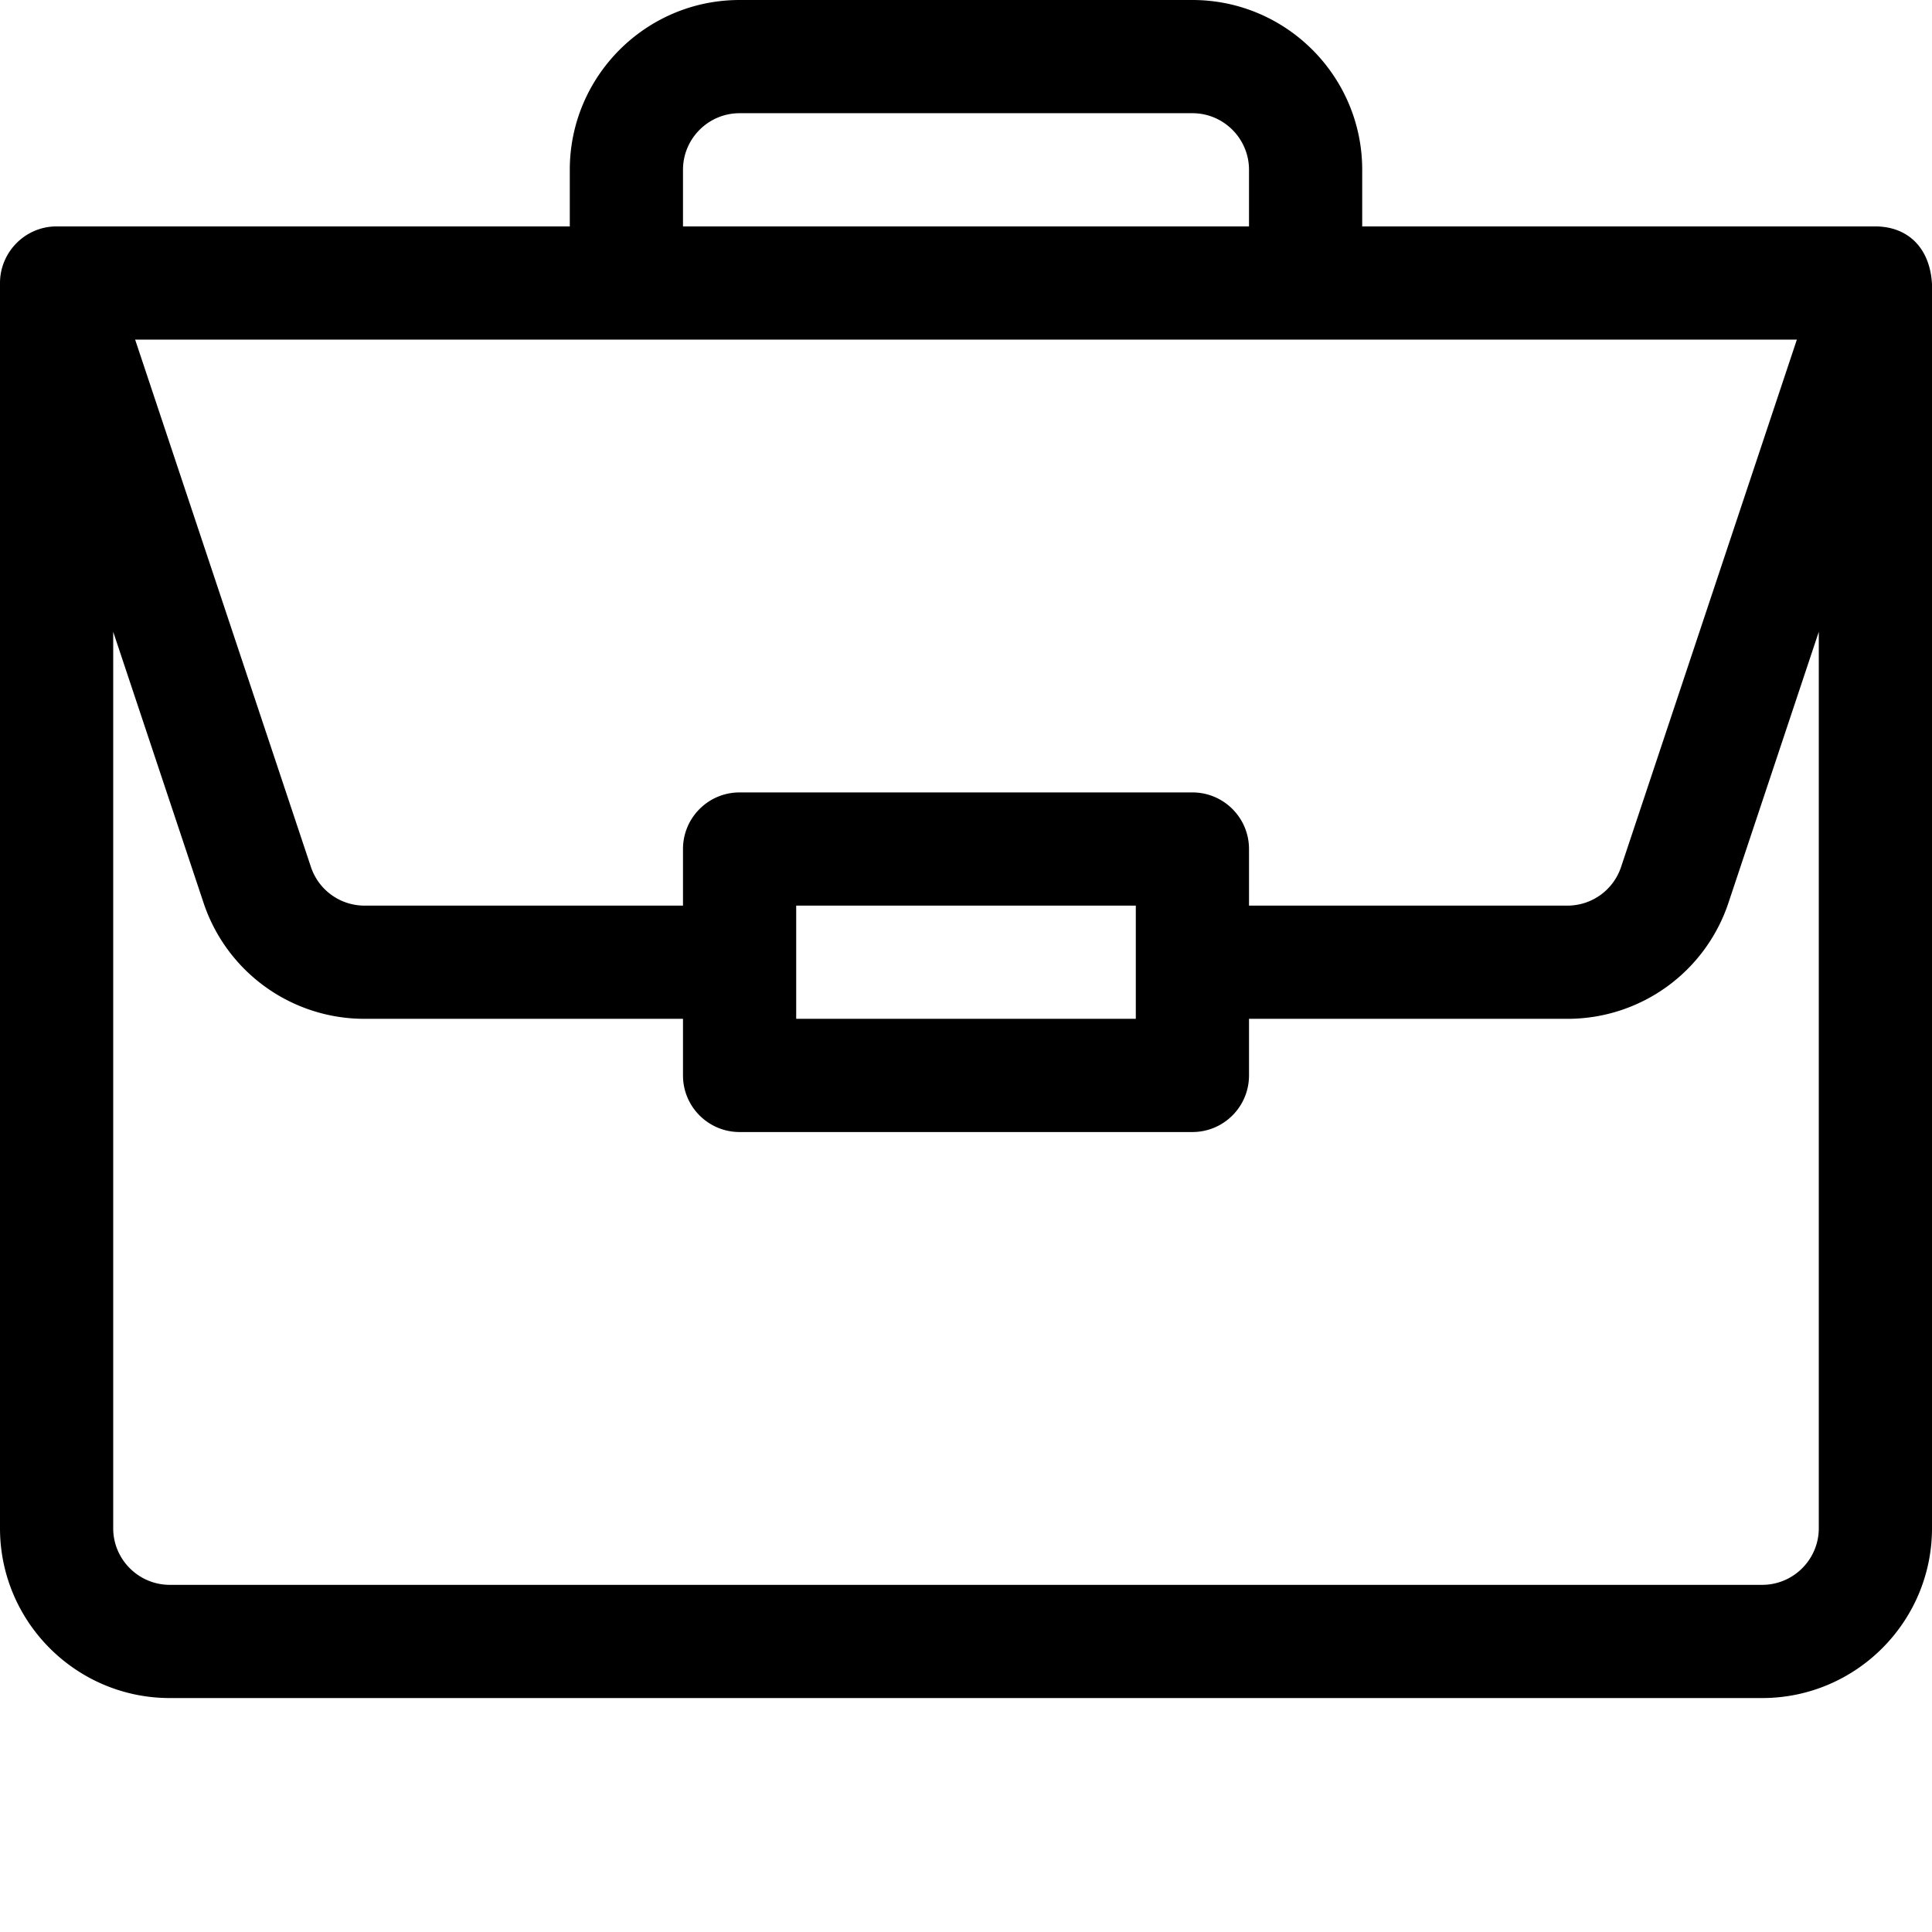 <svg xmlns="http://www.w3.org/2000/svg" version="1.1" xmlns:xlink="http://www.w3.org/1999/xlink" xmlns:svgjs="http://svgjs.com/svgjs" width="512" height="512" x="0" y="0" viewBox="0 0 512 512" style="enable-background:new 0 0 512 512" xml:space="preserve"><g><path d="M497.094 60.004c-.031 0-.063-.004-.094-.004H361V45c0-24.813-20.188-45-45-45H196c-24.813 0-45 20.188-45 45v15H15C6.648 60 0 66.844 0 75v330c0 24.813 20.188 45 45 45h422c24.813 0 45-20.188 45-45V75.258c-.574-9.852-6.633-15.2-14.906-15.254zM181 45c0-8.27 6.73-15 15-15h120c8.27 0 15 6.73 15 15v15H181zm295.188 45-46.583 139.742A14.975 14.975 0 0 1 415.38 240H331v-15c0-8.285-6.715-15-15-15H196c-8.285 0-15 6.715-15 15v15H96.621a14.975 14.975 0 0 1-14.226-10.258L35.813 90zM301 240v30h-90v-30zm181 165c0 8.27-6.73 15-15 15H45c-8.27 0-15-6.73-15-15V167.434l23.934 71.796A44.935 44.935 0 0 0 96.62 270H181v15c0 8.285 6.715 15 15 15h120c8.285 0 15-6.715 15-15v-15h84.379a44.935 44.935 0 0 0 42.687-30.77L482 167.434zm0 0" fill="#000000" data-original="#000000"></path></g></svg>